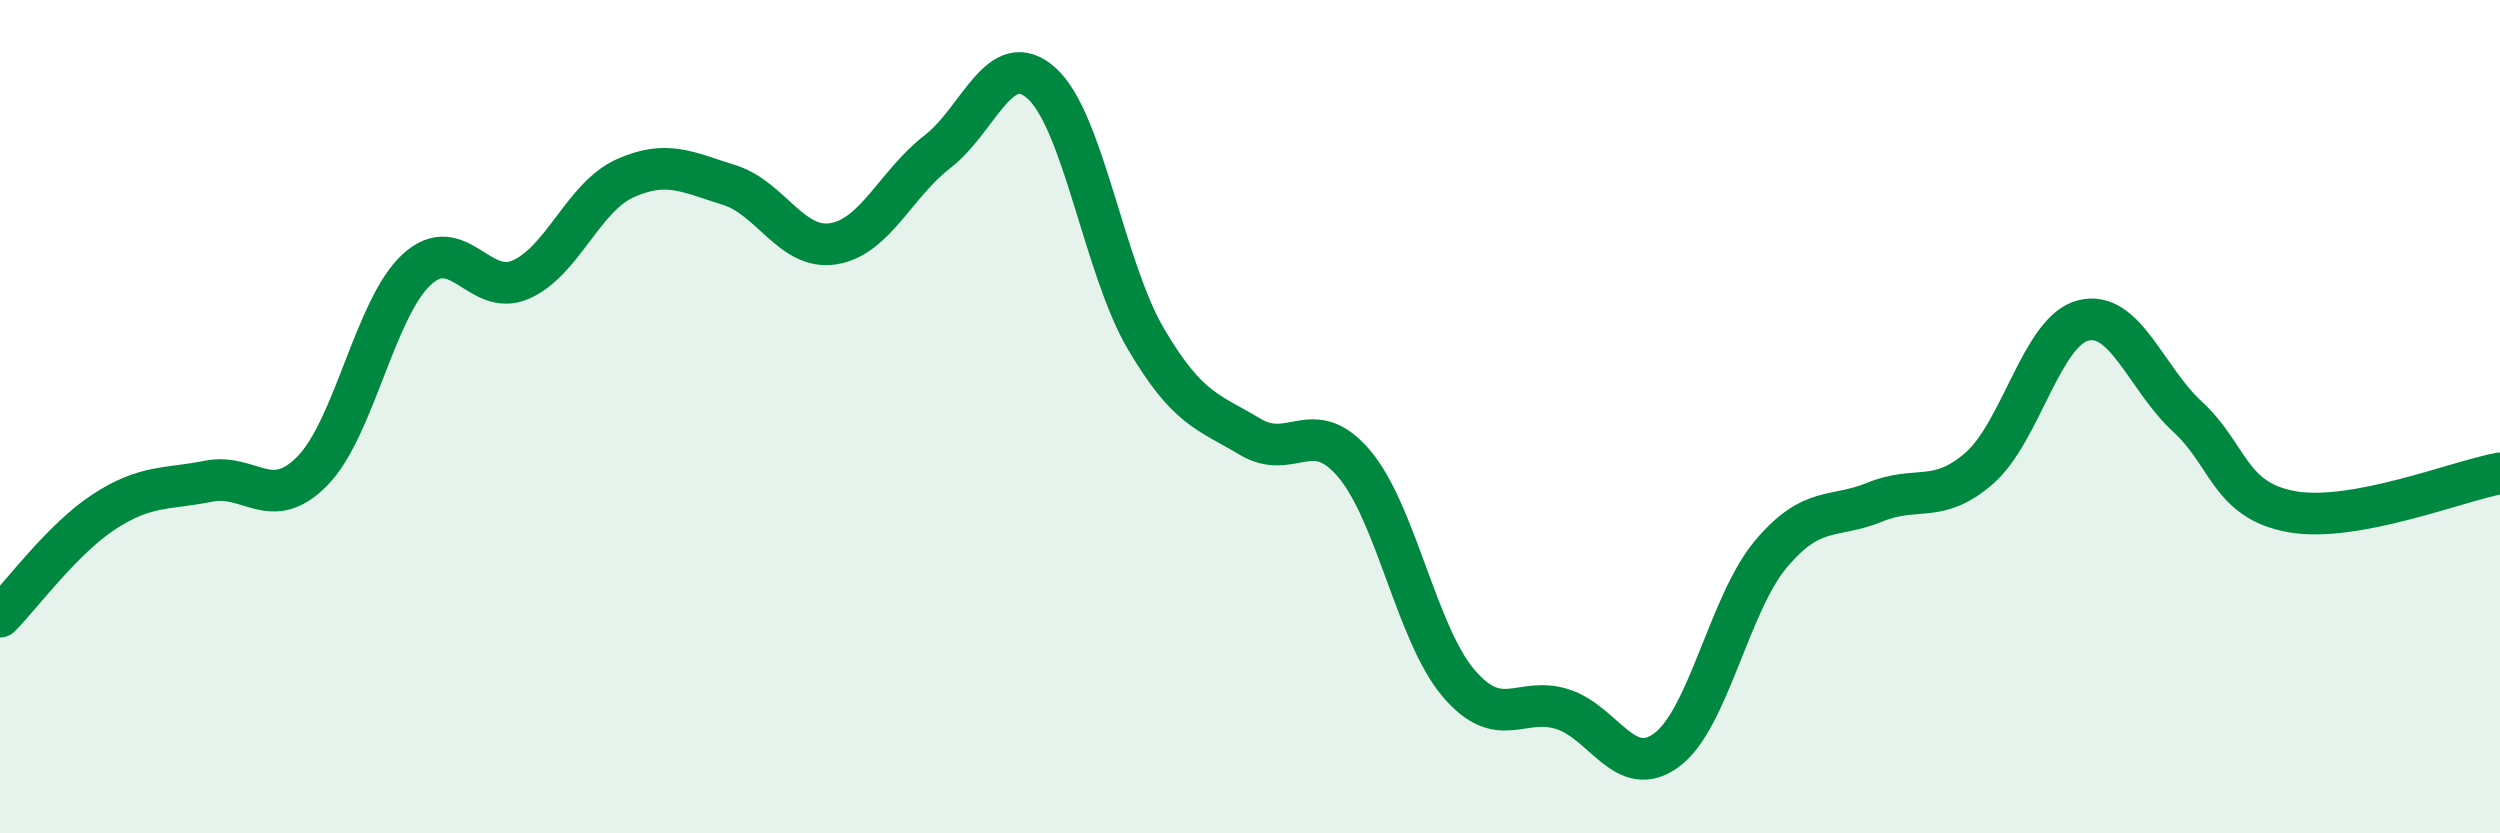 
    <svg width="60" height="20" viewBox="0 0 60 20" xmlns="http://www.w3.org/2000/svg">
      <path
        d="M 0,14.8 C 0.5,14.3 1.5,12.93 2.5,12.28 C 3.5,11.63 4,11.75 5,11.55 C 6,11.35 6.5,12.32 7.5,11.3 C 8.5,10.28 9,7.39 10,6.47 C 11,5.55 11.5,7.15 12.5,6.71 C 13.5,6.27 14,4.73 15,4.28 C 16,3.83 16.5,4.13 17.5,4.44 C 18.5,4.75 19,6.01 20,5.85 C 21,5.69 21.5,4.41 22.5,3.64 C 23.5,2.87 24,1.1 25,2 C 26,2.9 26.5,6.43 27.5,8.13 C 28.5,9.83 29,9.88 30,10.48 C 31,11.08 31.5,9.95 32.5,11.13 C 33.5,12.31 34,15.21 35,16.39 C 36,17.57 36.5,16.7 37.5,17.02 C 38.5,17.34 39,18.74 40,18 C 41,17.26 41.5,14.49 42.5,13.3 C 43.5,12.11 44,12.46 45,12.05 C 46,11.64 46.5,12.11 47.5,11.24 C 48.5,10.37 49,7.94 50,7.69 C 51,7.44 51.5,9.08 52.5,10 C 53.5,10.92 53.5,12.01 55,12.28 C 56.5,12.55 59,11.54 60,11.36L60 20L0 20Z"
        fill="#008740"
        opacity="0.1"
        stroke-linecap="round"
        stroke-linejoin="round"
      />
      <path
        d="M 0,14.8 C 0.5,14.3 1.5,12.93 2.5,12.28 C 3.5,11.63 4,11.75 5,11.55 C 6,11.35 6.5,12.32 7.5,11.3 C 8.5,10.28 9,7.39 10,6.47 C 11,5.55 11.5,7.15 12.5,6.71 C 13.5,6.27 14,4.73 15,4.28 C 16,3.83 16.5,4.13 17.5,4.44 C 18.5,4.75 19,6.01 20,5.85 C 21,5.69 21.5,4.41 22.5,3.64 C 23.5,2.87 24,1.1 25,2 C 26,2.9 26.5,6.43 27.5,8.13 C 28.5,9.83 29,9.88 30,10.48 C 31,11.08 31.5,9.95 32.5,11.13 C 33.5,12.31 34,15.21 35,16.39 C 36,17.57 36.5,16.7 37.5,17.02 C 38.5,17.34 39,18.74 40,18 C 41,17.26 41.5,14.49 42.5,13.3 C 43.5,12.11 44,12.46 45,12.05 C 46,11.64 46.5,12.11 47.5,11.24 C 48.5,10.37 49,7.94 50,7.69 C 51,7.44 51.5,9.08 52.5,10 C 53.5,10.92 53.5,12.01 55,12.28 C 56.5,12.55 59,11.54 60,11.36"
        stroke="#008740"
        stroke-width="1"
        fill="none"
        stroke-linecap="round"
        stroke-linejoin="round"
      />
    </svg>
  